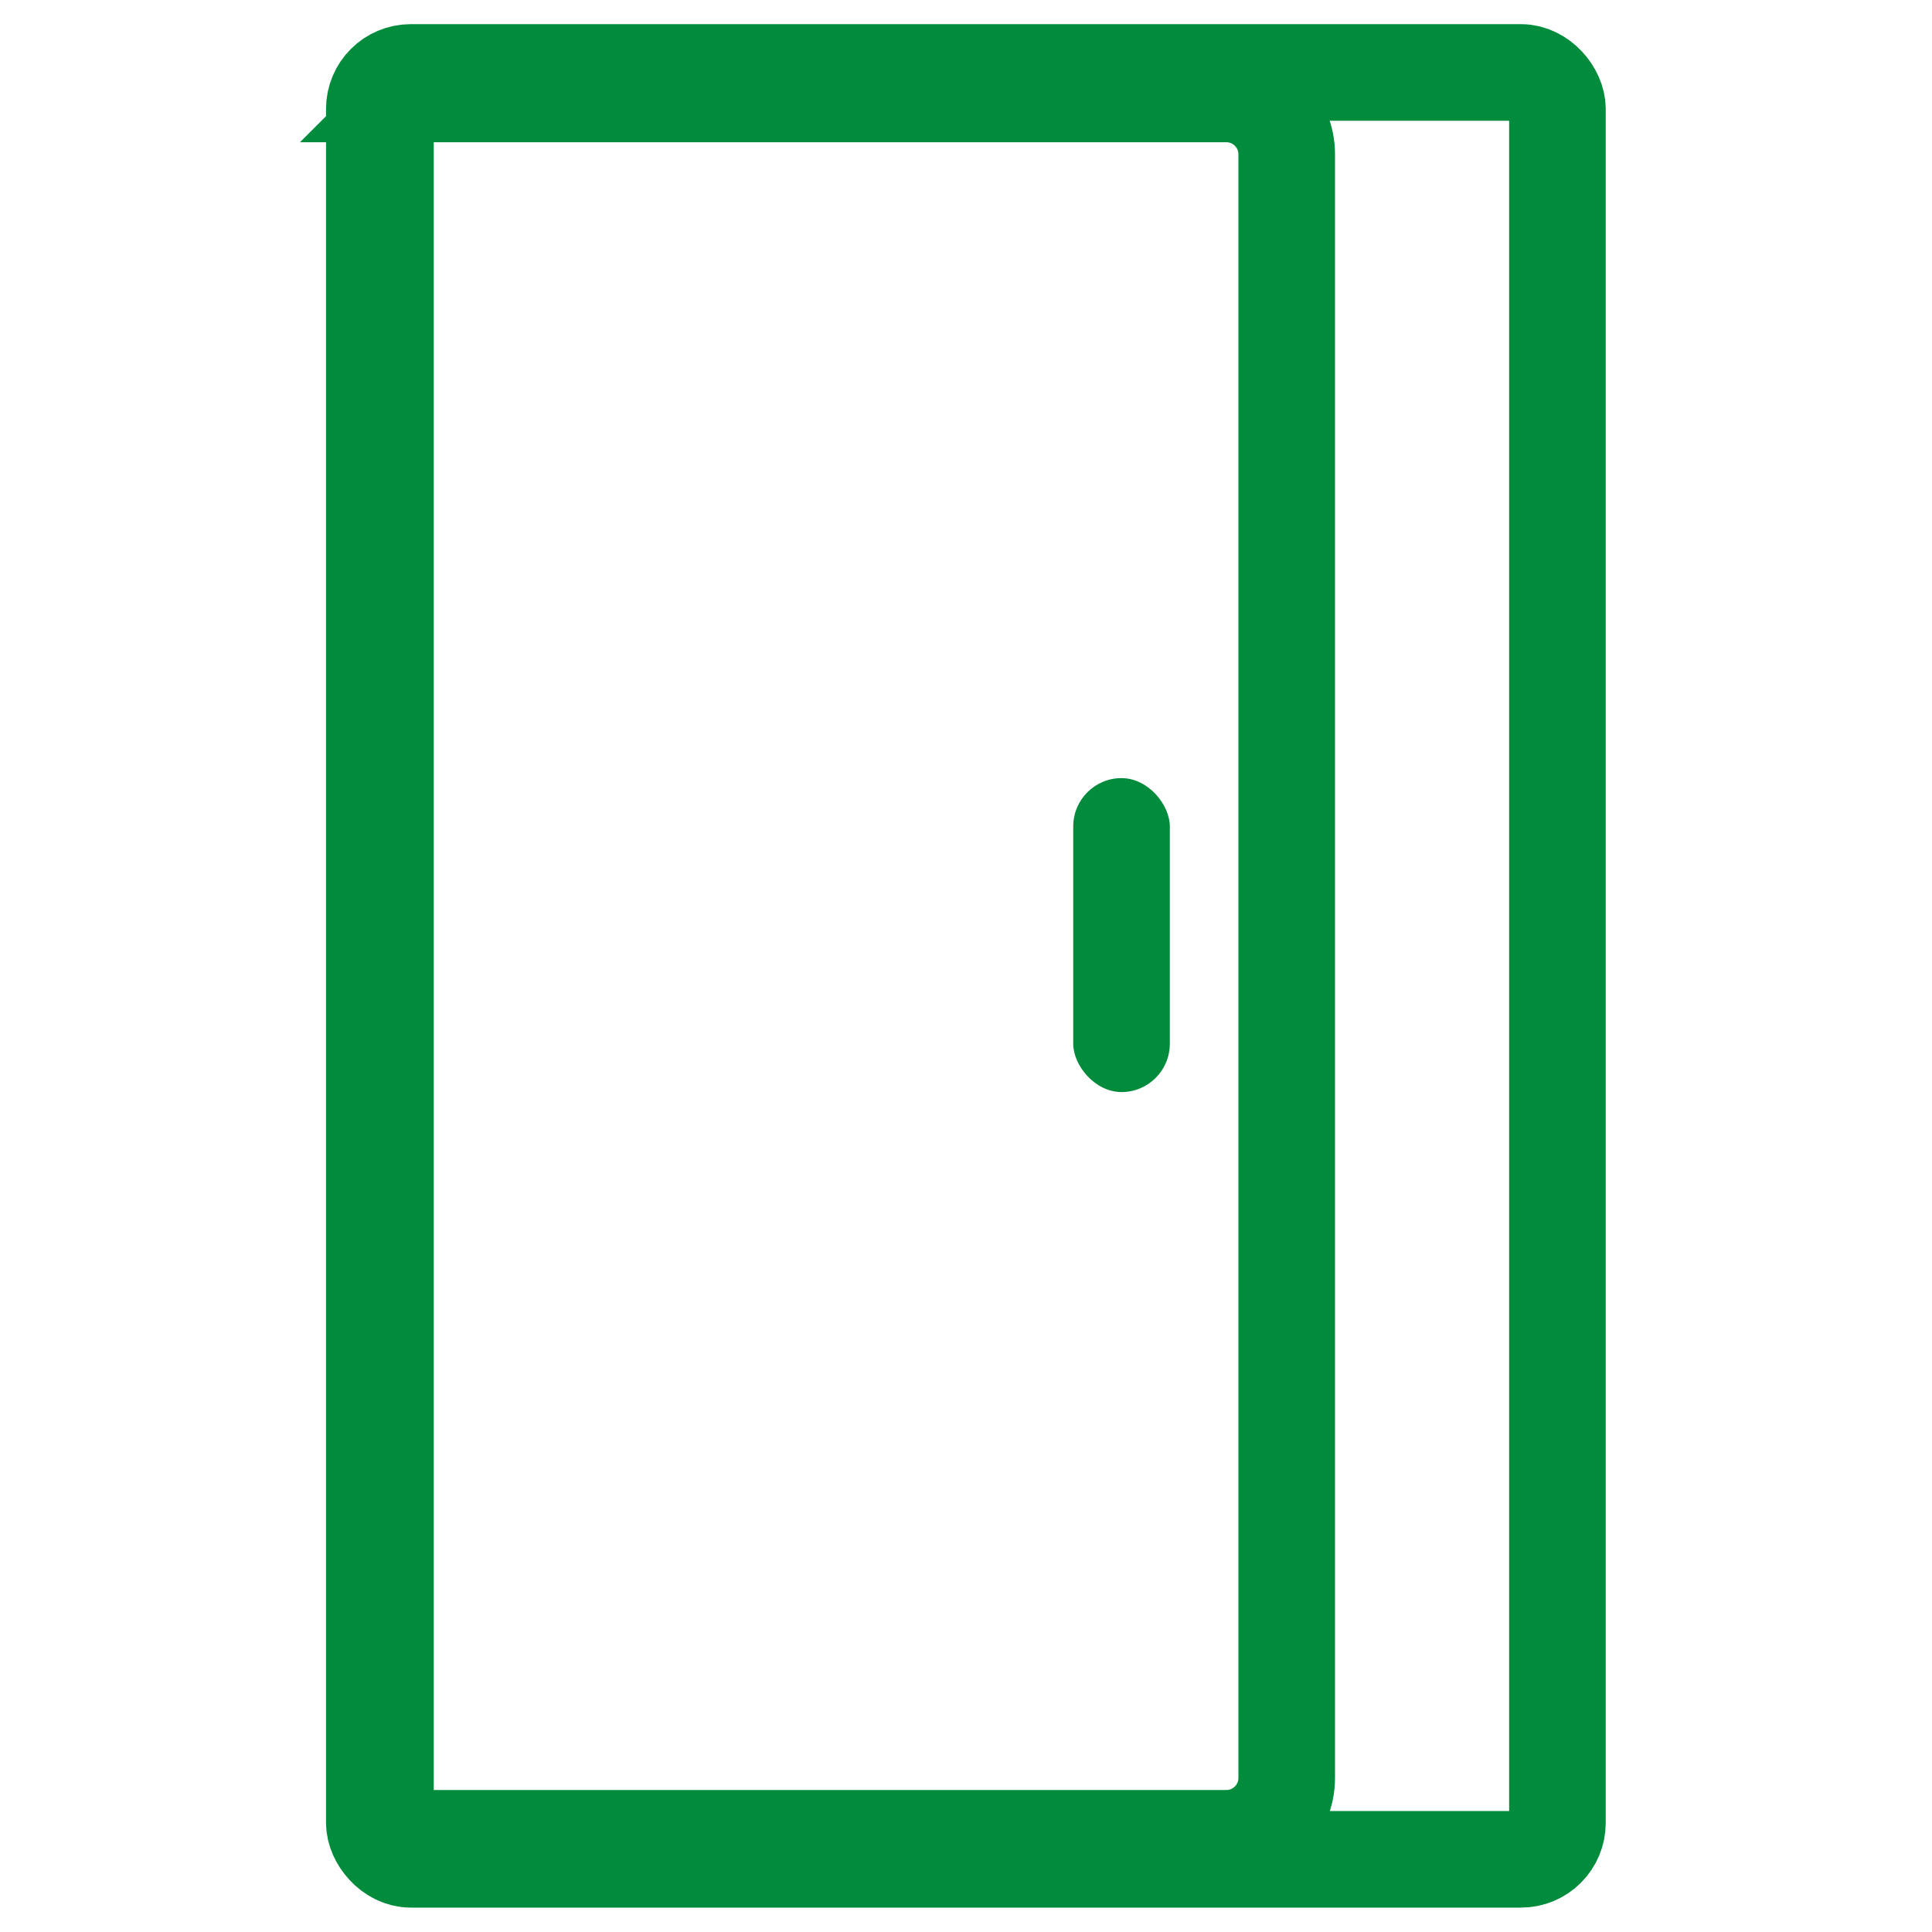 <?xml version="1.0" encoding="UTF-8"?>
<svg id="Ebene_1" data-name="Ebene 1" xmlns="http://www.w3.org/2000/svg" version="1.1" viewBox="0 0 80 80">
  <path d="M17.25,3.89h33.53c1.38,0,2.5,1.12,2.5,2.5v67.23c0,1.38-1.12,2.5-2.5,2.5H17.4c-.8,0-1.44-.65-1.44-1.44V5.18c0-.71.58-1.3,1.3-1.3Z" style="fill: none; stroke: #008c3c; stroke-miterlimit: 10; stroke-width: 4px;"/>
  <rect x="15.5" y="3" width="48.99" height="73.99" rx="1.51" ry="1.51" style="fill: none; stroke: #008c3c; stroke-miterlimit: 10; stroke-width: 4px;"/>
  <rect x="44.44" y="32.22" width="4" height="13" rx="2" ry="2" style="fill: #008c3c; stroke-width: 0px;"/>
</svg>